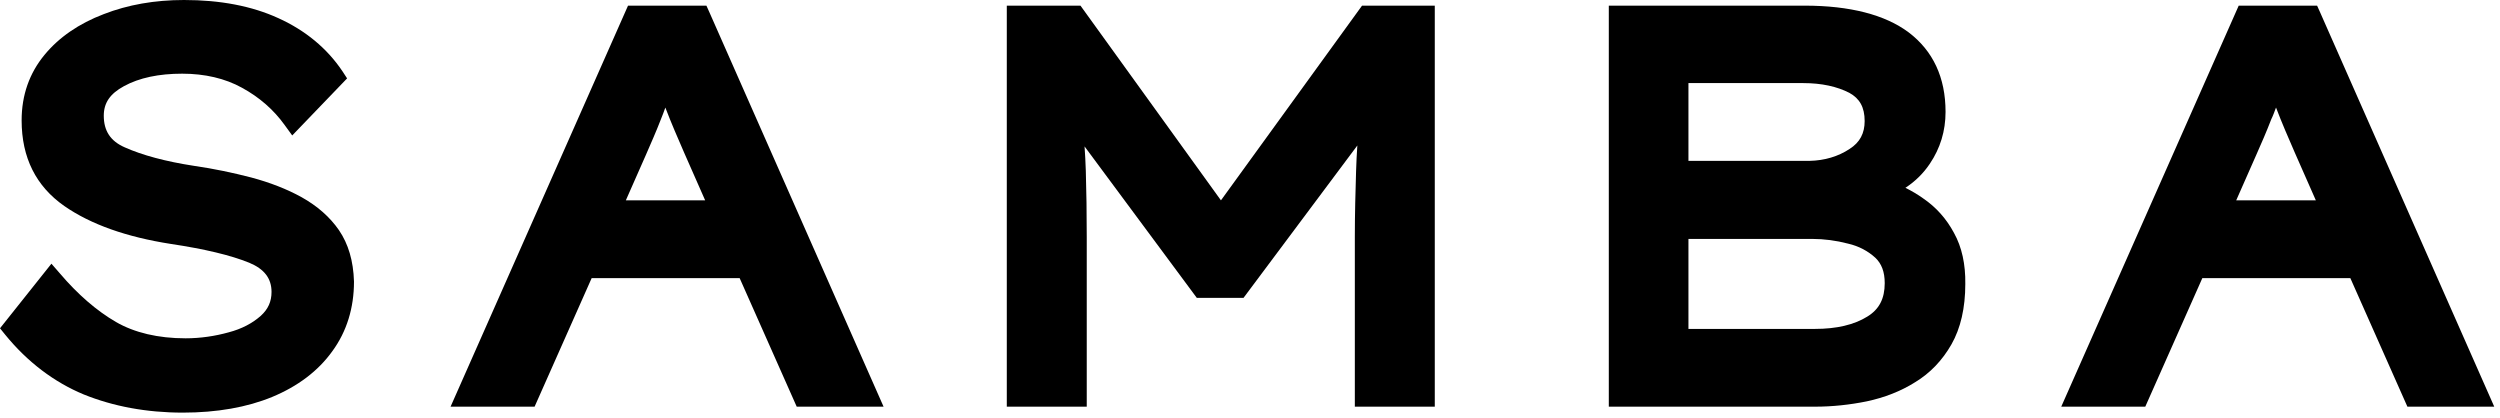 <svg xmlns="http://www.w3.org/2000/svg" width="299" height="50" viewBox="0 0 299 50" fill="none"><path d="M40.538 27.525C39.45 25.95 37.95 24.637 36.075 23.587C34.312 22.613 32.288 21.825 30.038 21.225C27.863 20.663 25.575 20.175 23.212 19.837C19.8 19.312 17.025 18.562 14.925 17.625C13.2 16.875 12.412 15.637 12.412 13.838C12.412 12.3 13.162 11.213 14.812 10.312C16.65 9.3 19.012 8.812 21.788 8.812C24.488 8.812 26.925 9.375 28.95 10.5C31.012 11.625 32.737 13.125 34.05 14.963L34.95 16.2L41.513 9.375L40.95 8.512C39.112 5.775 36.525 3.638 33.3 2.175C30.113 0.713 26.325 0 22.012 0C18.525 0 15.3 0.562 12.412 1.688C9.45 2.812 7.05 4.463 5.325 6.562C3.525 8.738 2.587 11.363 2.587 14.4C2.587 18.863 4.312 22.275 7.688 24.637C10.875 26.85 15.15 28.35 20.438 29.175C24.45 29.775 27.6 30.525 29.812 31.425C31.613 32.175 32.475 33.3 32.475 34.913C32.475 36.075 32.062 36.975 31.2 37.763C30.188 38.663 28.913 39.337 27.337 39.75C25.725 40.2 23.962 40.462 22.2 40.462C18.9 40.462 16.087 39.788 13.875 38.513C11.55 37.163 9.3 35.212 7.162 32.7L6.15 31.538L0 39.263L0.637 40.05C3.3 43.312 6.487 45.712 10.012 47.175C13.537 48.6 17.512 49.35 21.863 49.35C25.95 49.35 29.55 48.712 32.55 47.475C35.625 46.2 38.062 44.362 39.75 42C41.475 39.638 42.337 36.825 42.337 33.675C42.263 31.2 41.663 29.175 40.538 27.525Z" fill="black"></path><path d="M162.9 0.675L146.025 23.962L129.225 0.675H120.413V48.638H129.975V28.35C129.975 25.575 129.938 22.913 129.863 20.438C129.825 19.462 129.788 18.488 129.713 17.512L143.138 35.625H148.725L162.338 17.4C162.263 18.413 162.225 19.425 162.188 20.438C162.113 22.913 162.038 25.575 162.038 28.35V48.638H171.6V0.675H162.9Z" fill="black"></path><path d="M233.7 27.863C232.8 26.175 231.563 24.788 230.025 23.738C229.35 23.25 228.638 22.837 227.888 22.462C229.088 21.675 230.063 20.7 230.813 19.575C232.05 17.738 232.688 15.675 232.688 13.387C232.688 9.263 231.188 6.075 228.263 3.863C225.45 1.763 221.25 0.675 215.85 0.675H192.413V48.638H217.088C219.15 48.638 221.25 48.413 223.275 48C225.375 47.55 227.325 46.8 229.05 45.712C230.85 44.625 232.313 43.087 233.4 41.175C234.488 39.263 235.05 36.825 235.05 33.975C235.088 31.613 234.638 29.55 233.7 27.863ZM224.288 30.825C225.038 31.538 225.413 32.513 225.413 33.862C225.413 35.737 224.738 37.013 223.313 37.875C221.738 38.85 219.638 39.337 217.088 39.337H201.938V28.575H216.75C218.138 28.575 219.6 28.762 221.025 29.137C222.338 29.438 223.425 30.038 224.288 30.825ZM201.938 19.275V9.938H215.663C217.875 9.938 219.713 10.35 221.175 11.1C222.413 11.775 223.013 12.825 223.013 14.475C223.013 15.938 222.45 17.025 221.213 17.812C219.863 18.712 218.213 19.2 216.45 19.238H201.938V19.275Z" fill="black"></path><path d="M84.825 1.425L84.487 0.675H75.112L53.888 48.638H63.937L70.763 33.263H88.462L95.287 48.638H105.675L84.825 1.425ZM79.575 12.863C80.287 14.738 81.075 16.538 81.825 18.262L84.337 23.962H74.85L77.25 18.525C77.85 17.138 78.487 15.713 79.05 14.25C79.237 13.838 79.388 13.35 79.575 12.863Z" fill="black"></path><path d="M277.462 1.425L277.125 0.675H267.75L246.525 48.638H256.575L263.4 33.263H281.1L287.925 48.638H298.312L277.462 1.425ZM272.212 12.863C272.925 14.738 273.712 16.538 274.462 18.262L276.975 23.962H267.45L269.85 18.525C270.45 17.175 271.087 15.713 271.65 14.25C271.875 13.8 272.025 13.35 272.212 12.863Z" fill="black"></path></svg>